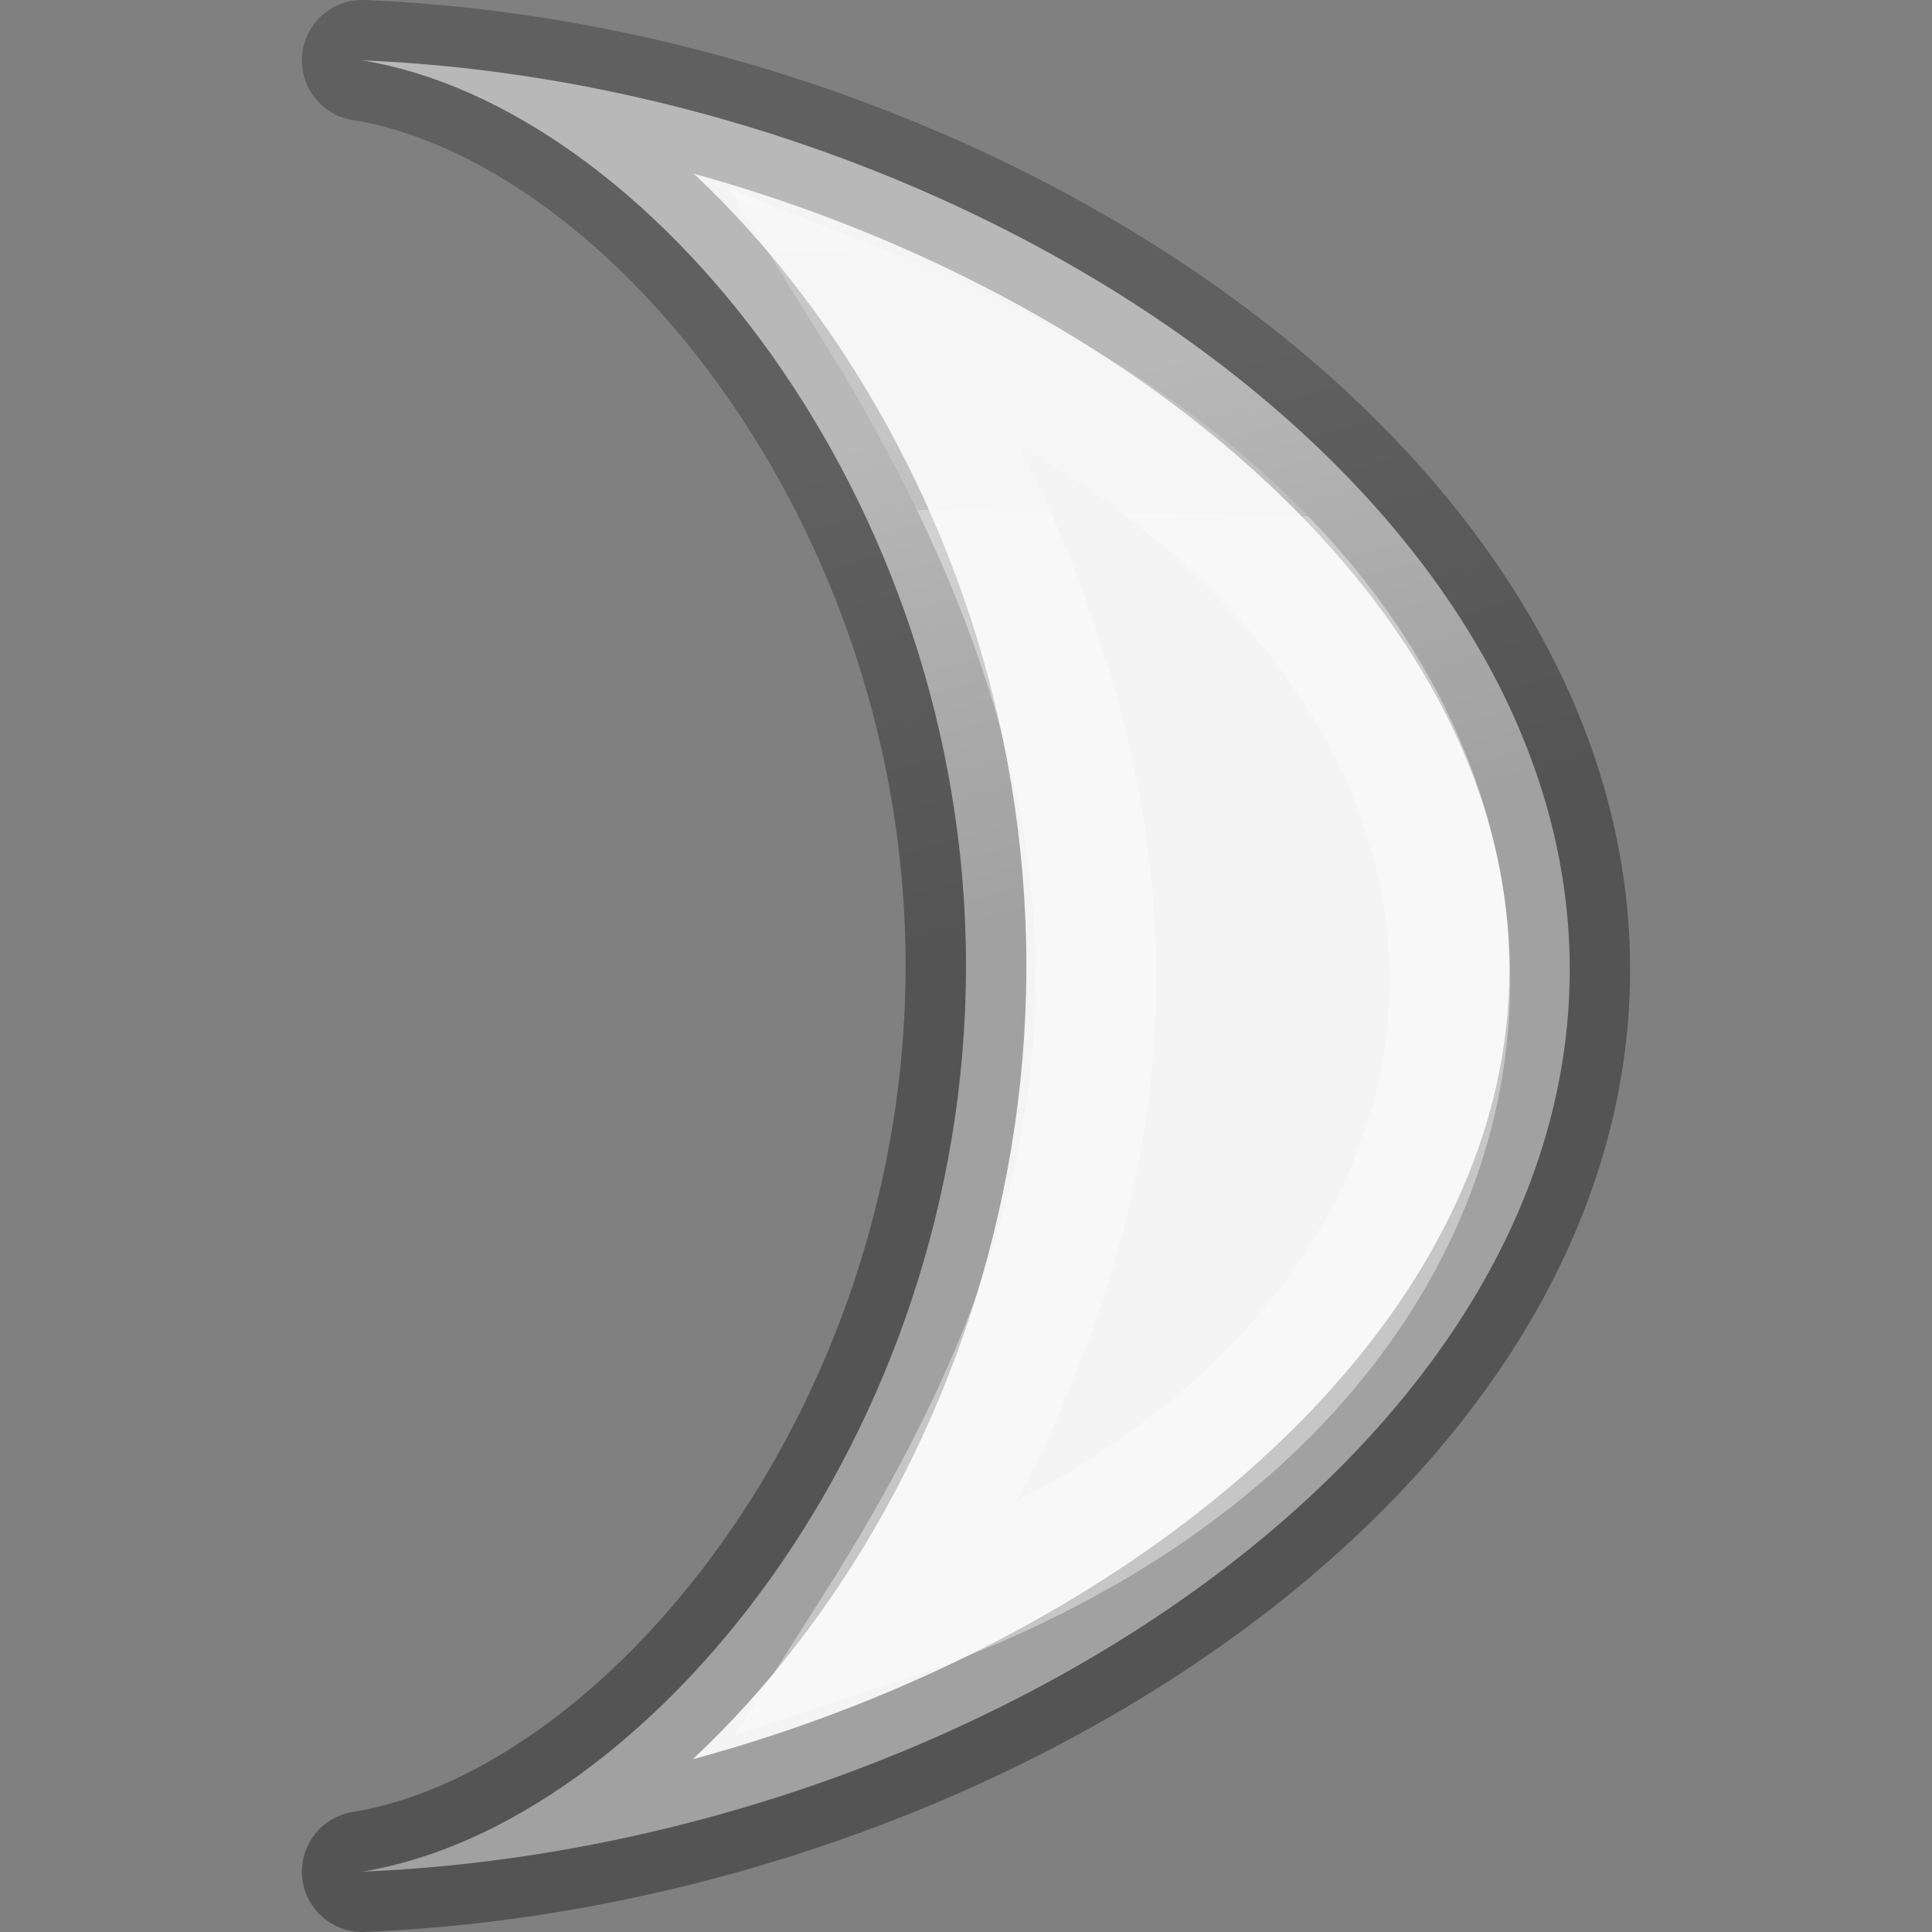 <svg viewBox="0 0 16 16" xmlns="http://www.w3.org/2000/svg" xmlns:xlink="http://www.w3.org/1999/xlink"><rect x="0" y="0" width="16" height="16" fill="#808080" stroke="none"/><linearGradient id="a" gradientTransform="matrix(.254 0 0 .305 19.129 -.685)" gradientUnits="userSpaceOnUse" x1="11.043" x2="8.008" y1="14.983" y2="1.627"><stop offset="0" stop-opacity=".34"/><stop offset="1" stop-opacity=".247"/></linearGradient><linearGradient id="b" gradientTransform="matrix(.286 0 0 .304 -23.535 -8.378)" gradientUnits="userSpaceOnUse" x1="2.501" x2="2.517" y1="11.593" y2="1.424"><stop offset="0" stop-color="#f4f4f4"/><stop offset="1" stop-color="#dbdbdb"/></linearGradient><linearGradient id="c" gradientTransform="matrix(.243 0 0 .351 2.162 -.432)" gradientUnits="userSpaceOnUse" x1="9.971" x2="9.863" y1="3.695" y2="13.119"><stop offset="0" stop-color="#fff"/><stop offset=".275" stop-color="#fff" stop-opacity=".235"/><stop offset="1" stop-color="#fff" stop-opacity=".157"/><stop offset="1" stop-color="#fff" stop-opacity=".392"/></linearGradient>
/&amp;gt;<path d="m3 .5c2.361.385 5 3.602 5 7.5 0 3.898-2.639 7.114-5 7.5 4.948-.202 10-3.442 10-7.471 0-4.028-5.052-7.327-10-7.529z" fill="url(#b)" stroke="url(#a)" stroke-linejoin="round"/><path d="m7.254 2.576c6.535 2.57 6.137 8.851 0 10.881 2.026-3.202 2.801-6.352 0-10.881z" fill="none" stroke="url(#c)"/></svg>